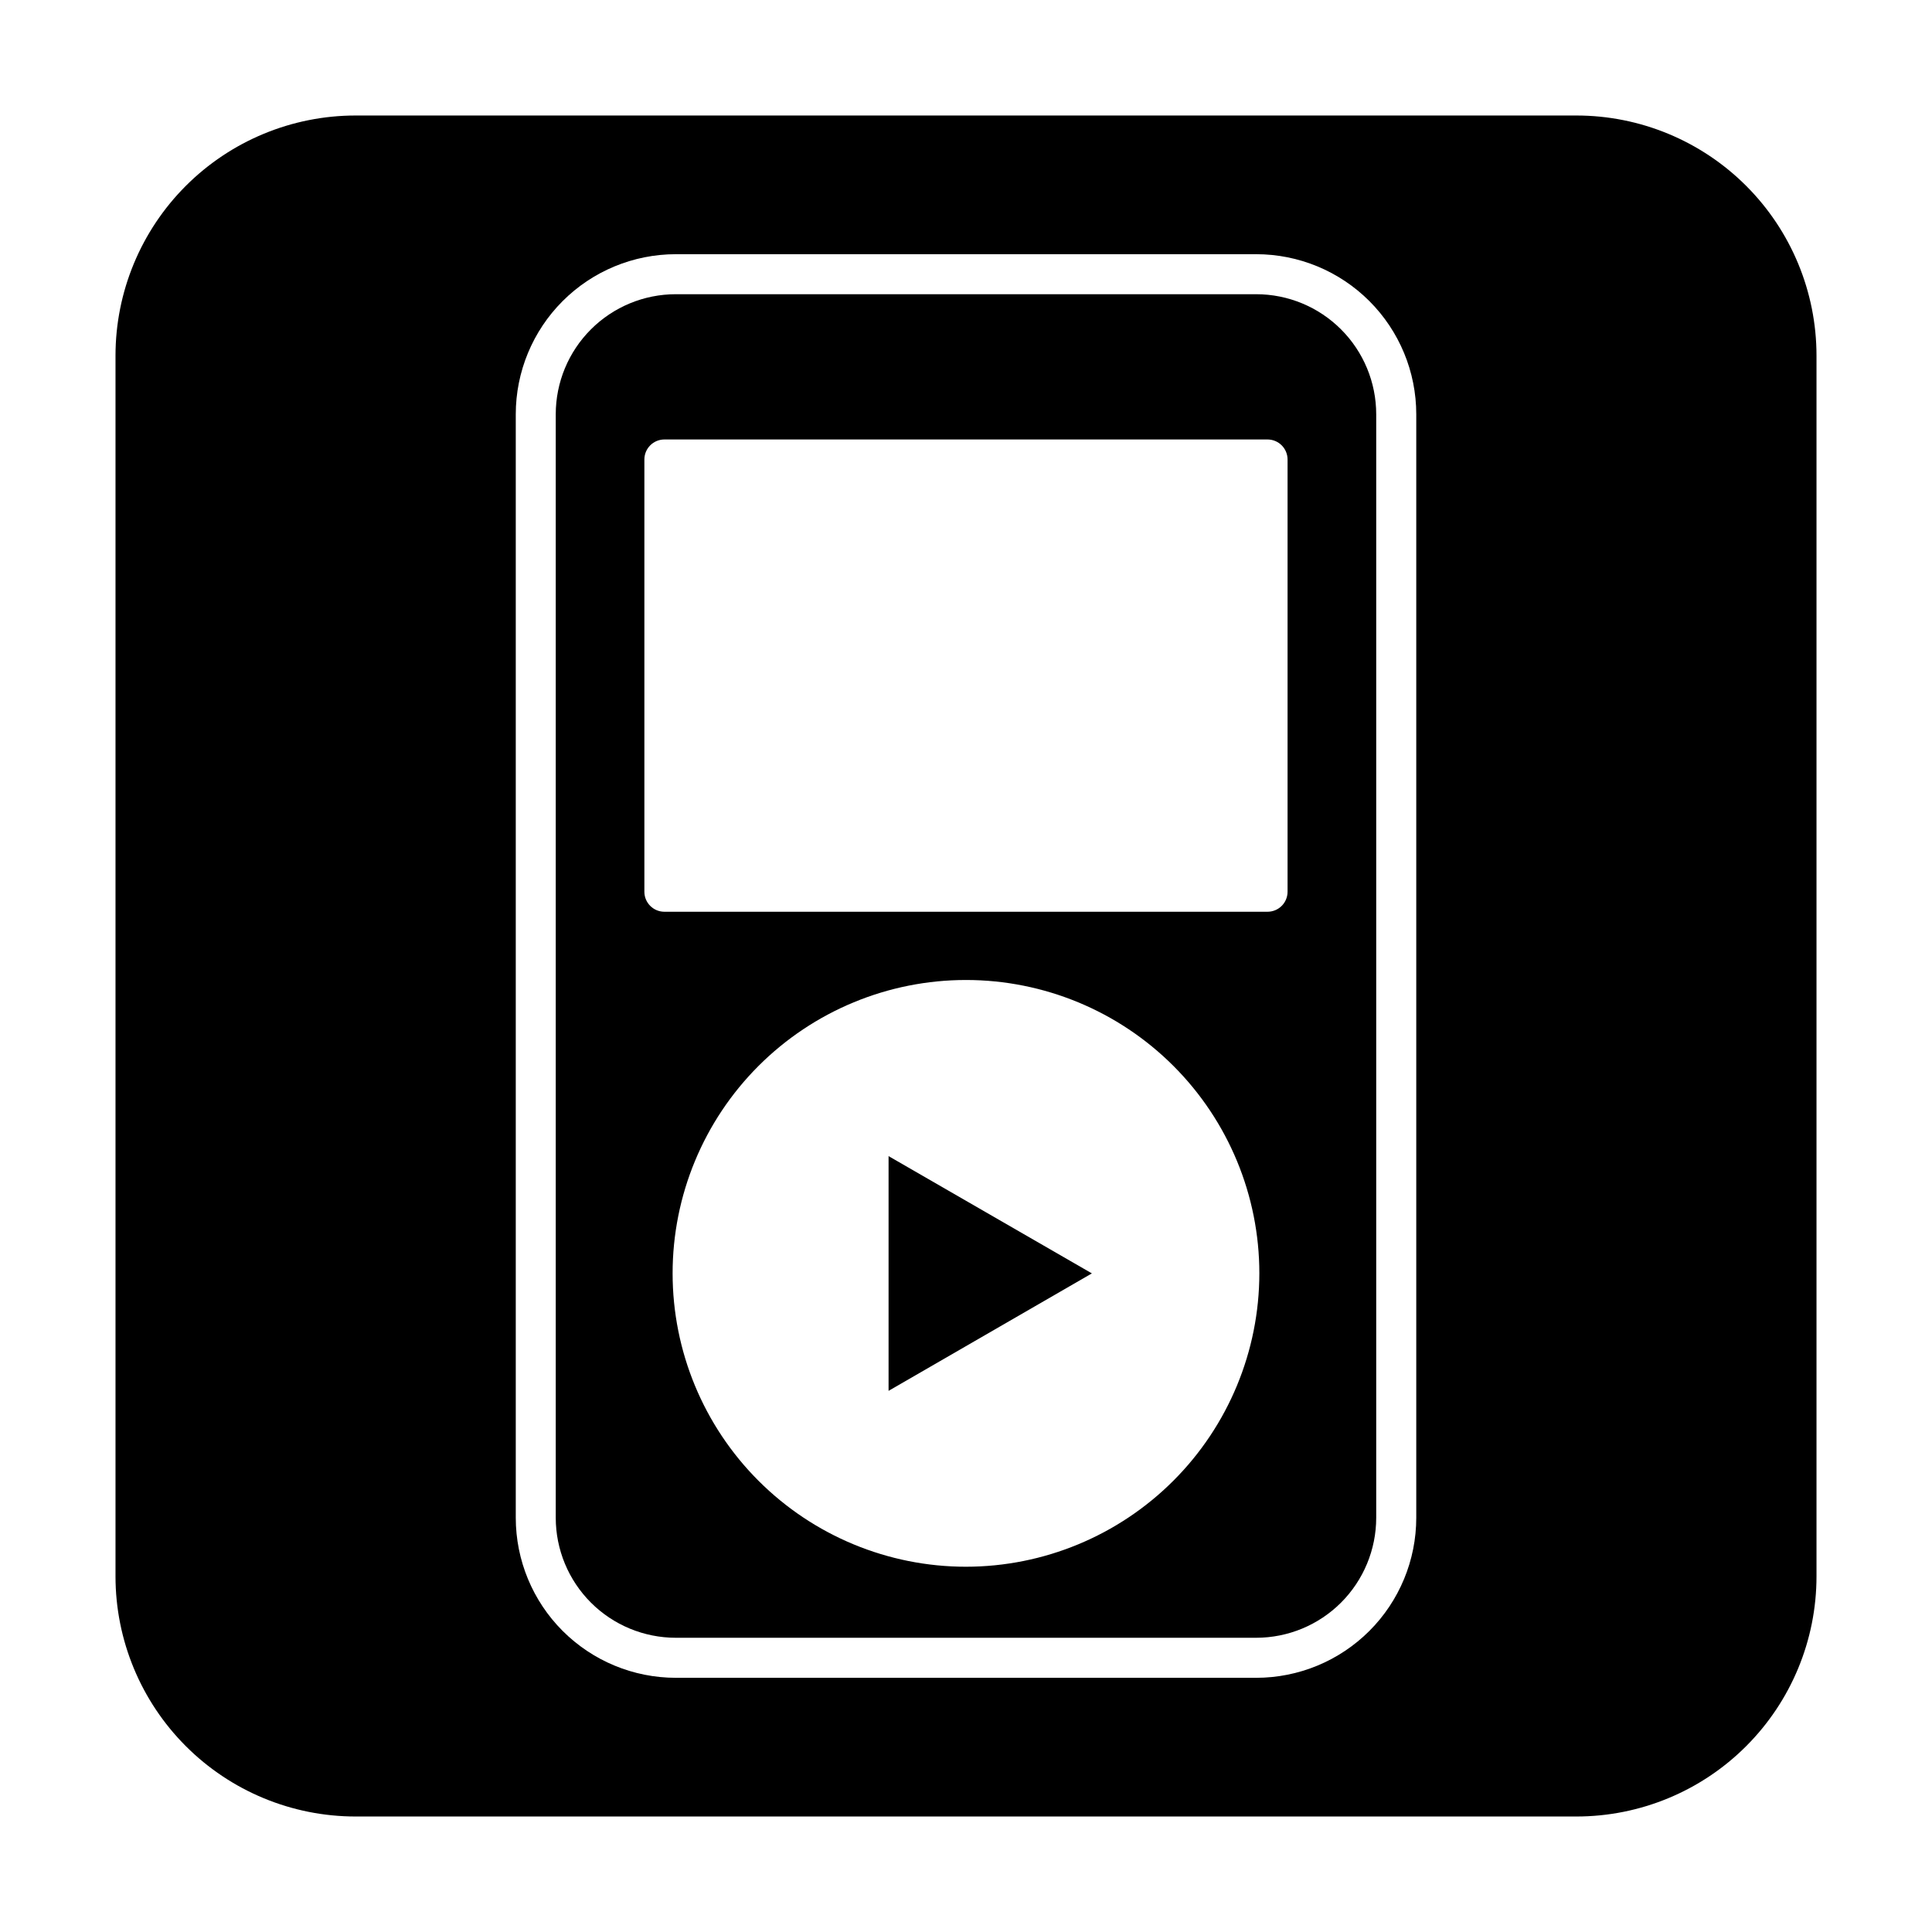 <?xml version="1.0" encoding="UTF-8"?>
<!-- Uploaded to: ICON Repo, www.svgrepo.com, Generator: ICON Repo Mixer Tools -->
<svg fill="#000000" width="800px" height="800px" version="1.1" viewBox="144 144 512 512" xmlns="http://www.w3.org/2000/svg">
 <g>
  <path d="m379.48 512.59 53.879-31.129-53.879-31.078z"/>
  <path d="m476.89 221.97h-153.79c-8.438 0-16.531 3.352-22.5 9.32-5.969 5.965-9.32 14.059-9.32 22.5v292.42c0 8.438 3.352 16.531 9.32 22.5 5.969 5.965 14.062 9.316 22.5 9.316h153.79c8.441 0 16.535-3.352 22.5-9.316 5.969-5.969 9.32-14.062 9.32-22.5v-292.42c0-8.441-3.352-16.535-9.32-22.5-5.965-5.969-14.059-9.32-22.5-9.32zm-76.895 337.23c-20.621 0-40.395-8.191-54.977-22.773-14.578-14.578-22.77-34.355-22.77-54.973 0-20.621 8.191-40.395 22.77-54.977 14.582-14.578 34.355-22.77 54.977-22.77 20.617 0 40.395 8.191 54.973 22.77 14.582 14.582 22.773 34.355 22.773 54.977-0.016 20.613-8.211 40.383-22.789 54.957-14.578 14.578-34.344 22.773-54.957 22.789zm85.223-178.88c0 1.406-0.559 2.754-1.555 3.75-0.992 0.992-2.344 1.551-3.75 1.551h-159.84c-2.93 0-5.305-2.371-5.305-5.301v-114.55c0-2.93 2.375-5.305 5.305-5.305h159.84c1.406 0 2.758 0.559 3.75 1.555 0.996 0.996 1.555 2.344 1.555 3.75z"/>
  <path d="m561.75 174.61h-323.5c-16.879 0-33.066 6.707-45 18.641s-18.641 28.121-18.641 45v323.5c0 16.879 6.707 33.066 18.641 45 11.934 11.938 28.121 18.641 45 18.641h323.5c16.879 0 33.066-6.703 45-18.641 11.938-11.934 18.641-28.121 18.641-45v-323.5c0-16.879-6.703-33.066-18.641-45-11.934-11.934-28.121-18.641-45-18.641zm-42.426 371.6c0 11.25-4.469 22.043-12.426 30-7.957 7.953-18.746 12.426-30 12.426h-153.79c-11.254 0-22.043-4.473-30-12.426-7.957-7.957-12.426-18.75-12.426-30v-292.42c0-11.254 4.469-22.043 12.426-30 7.957-7.957 18.746-12.426 30-12.426h153.79c11.254 0 22.043 4.469 30 12.426 7.957 7.957 12.426 18.746 12.426 30z"/>
 </g>
</svg>
